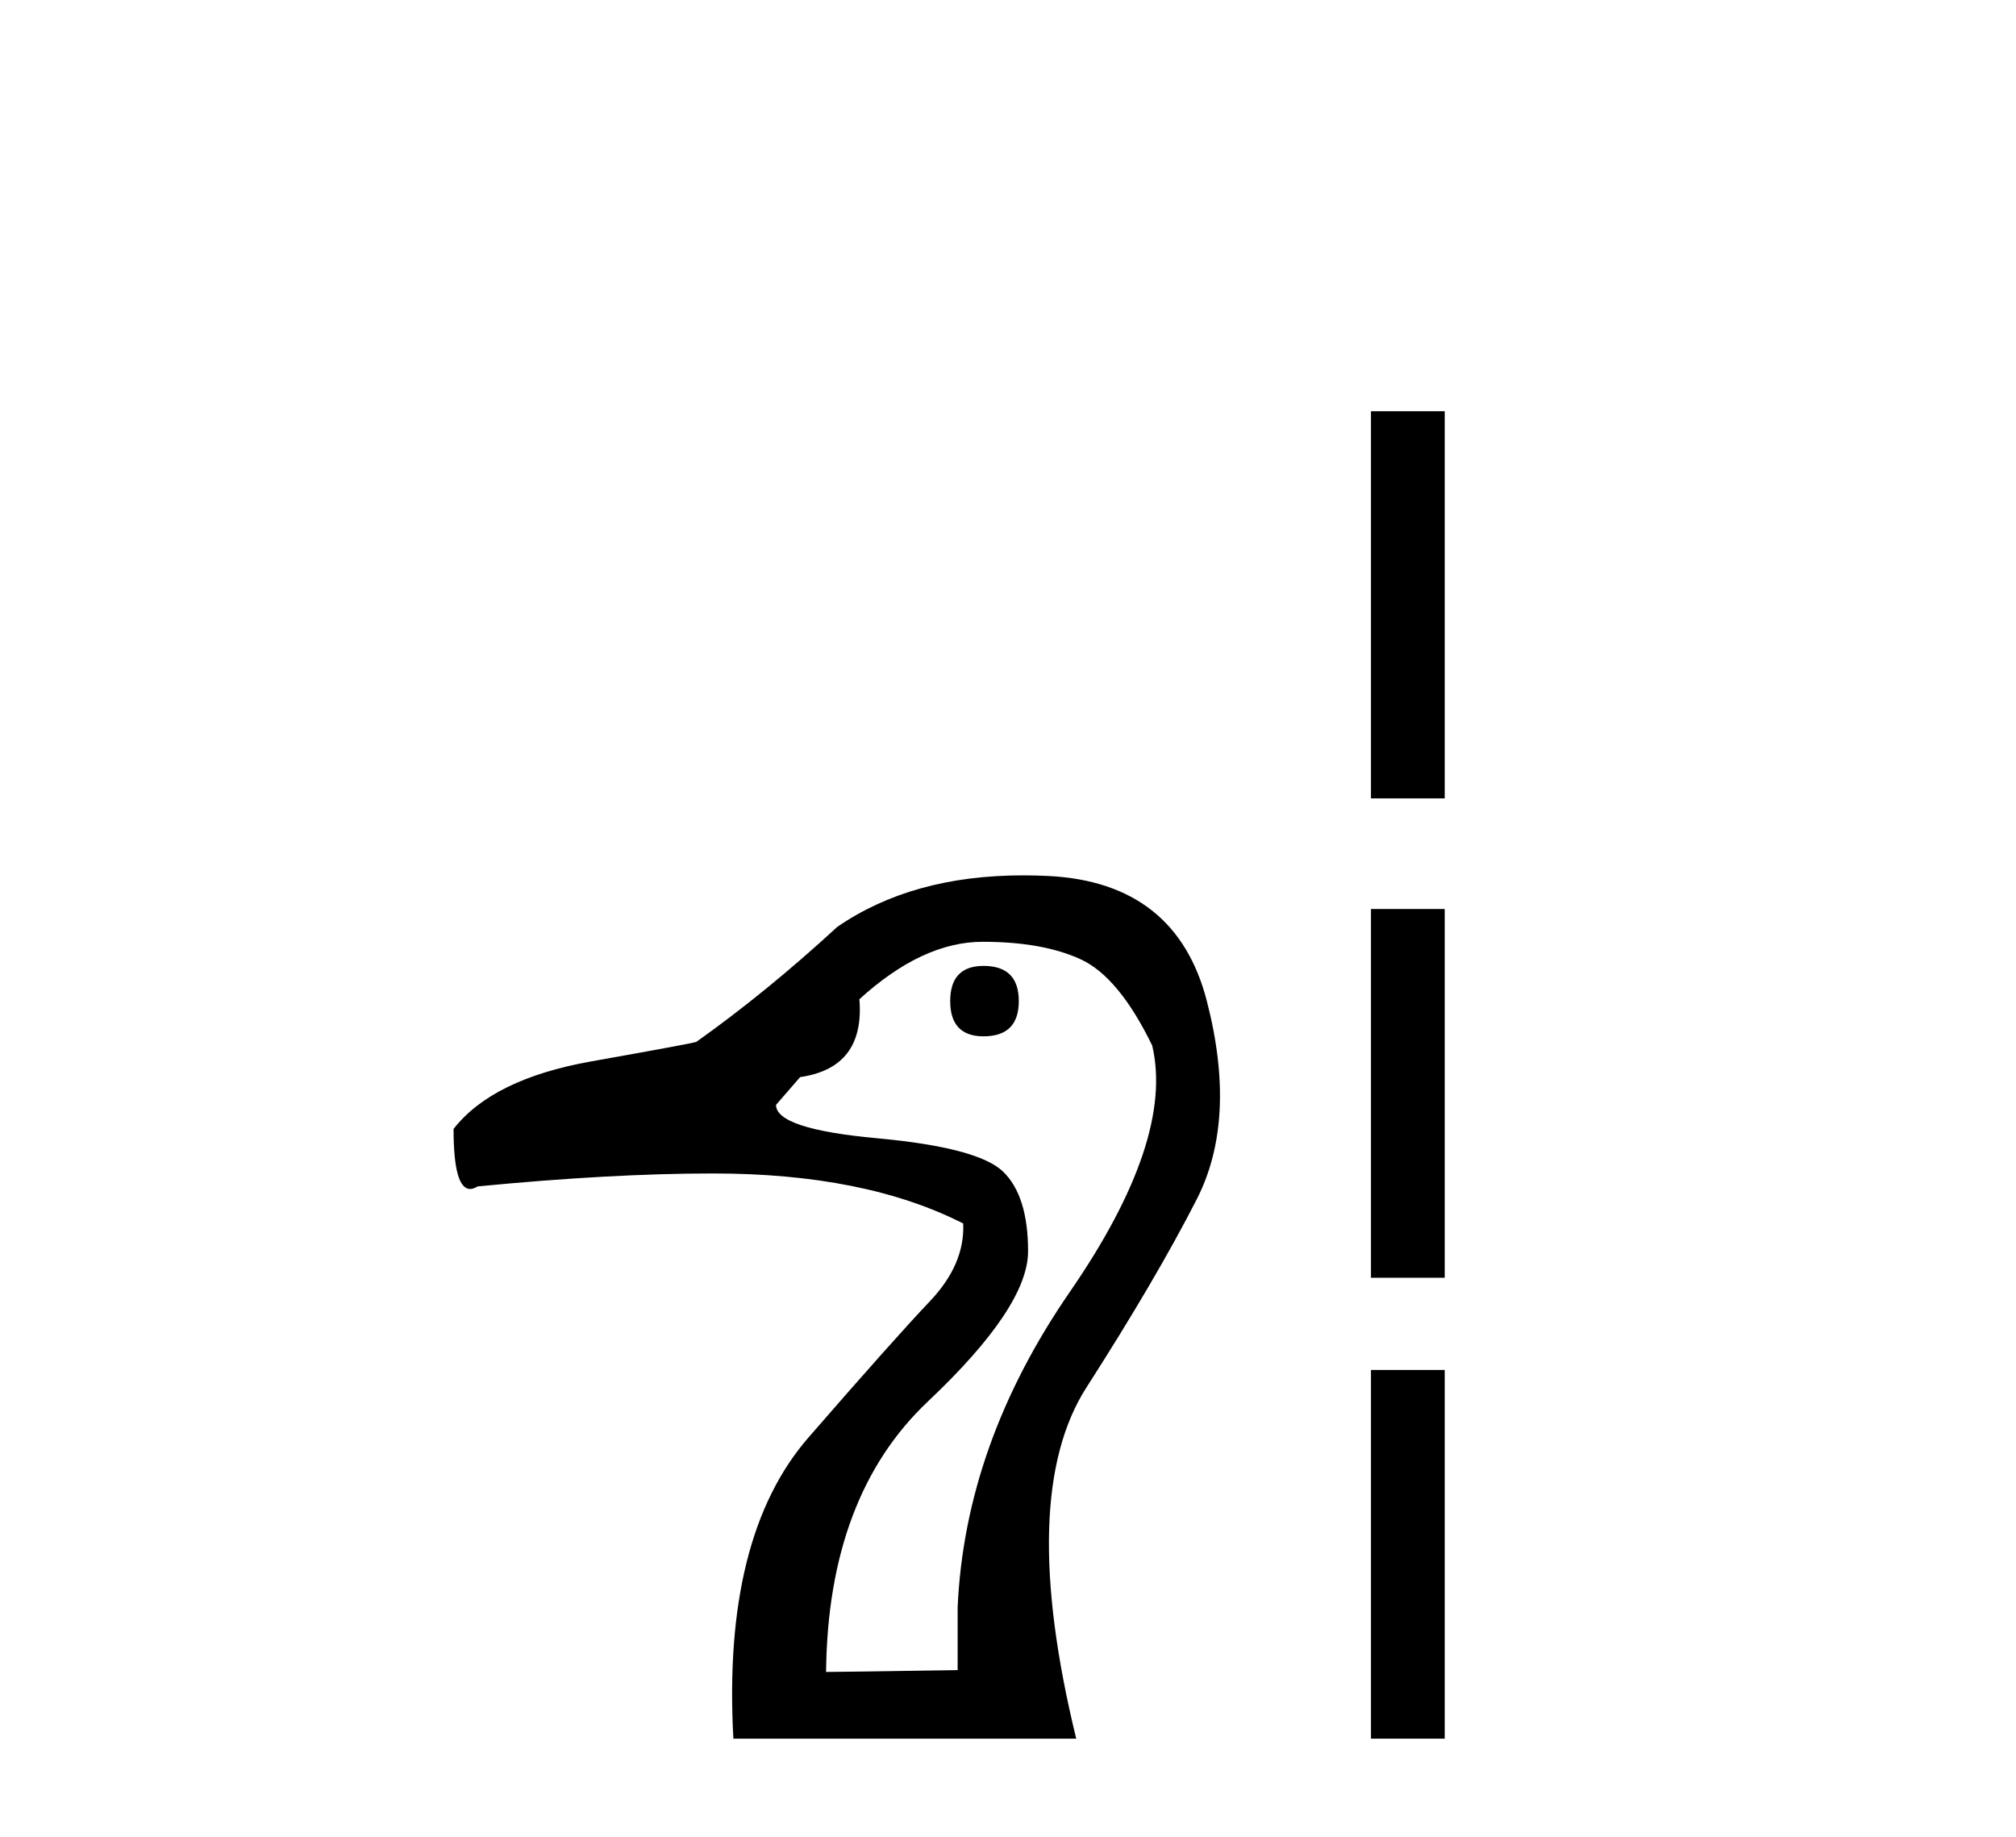 <?xml version='1.0' encoding='UTF-8' standalone='yes'?><svg xmlns='http://www.w3.org/2000/svg' xmlns:xlink='http://www.w3.org/1999/xlink' width='45.0' height='41.0' ><path d='M 21.955 21.56 Q 21.21 21.56 21.21 22.346 Q 21.21 23.132 21.955 23.132 Q 22.741 23.132 22.741 22.346 Q 22.741 21.56 21.955 21.56 ZM 21.934 21.022 Q 23.279 21.022 24.127 21.415 Q 24.975 21.808 25.719 23.338 Q 26.216 25.448 23.878 28.84 Q 21.541 32.232 21.376 35.872 L 21.376 37.279 Q 18.728 37.32 18.439 37.32 Q 18.48 33.39 20.714 31.281 Q 22.948 29.171 22.948 27.93 Q 22.948 26.689 22.389 26.151 Q 21.831 25.614 19.576 25.407 Q 17.322 25.2 17.322 24.662 L 17.86 24.042 Q 19.307 23.835 19.183 22.304 Q 20.59 21.022 21.934 21.022 ZM 22.834 19.539 Q 20.36 19.539 18.687 20.691 Q 17.115 22.139 15.543 23.256 Q 15.419 23.297 13.206 23.69 Q 10.993 24.083 10.124 25.2 Q 10.124 26.539 10.494 26.539 Q 10.57 26.539 10.662 26.482 Q 13.64 26.193 15.915 26.193 Q 19.307 26.193 21.5 27.31 Q 21.541 28.22 20.755 29.047 Q 19.969 29.874 18.046 32.087 Q 16.122 34.3 16.37 38.809 L 24.023 38.809 Q 22.699 33.39 24.251 30.97 Q 25.802 28.551 26.712 26.772 Q 27.622 24.993 26.939 22.346 Q 26.257 19.698 23.403 19.553 Q 23.113 19.539 22.834 19.539 Z' style='fill:#000000;stroke:none' /><path d='M 30.602 9.179 L 30.602 17.821 L 32.248 17.821 L 32.248 9.179 L 30.602 9.179 M 30.602 20.29 L 30.602 28.521 L 32.248 28.521 L 32.248 20.29 L 30.602 20.29 M 30.602 30.579 L 30.602 38.809 L 32.248 38.809 L 32.248 30.579 L 30.602 30.579 Z' style='fill:#000000;stroke:none' /></svg>